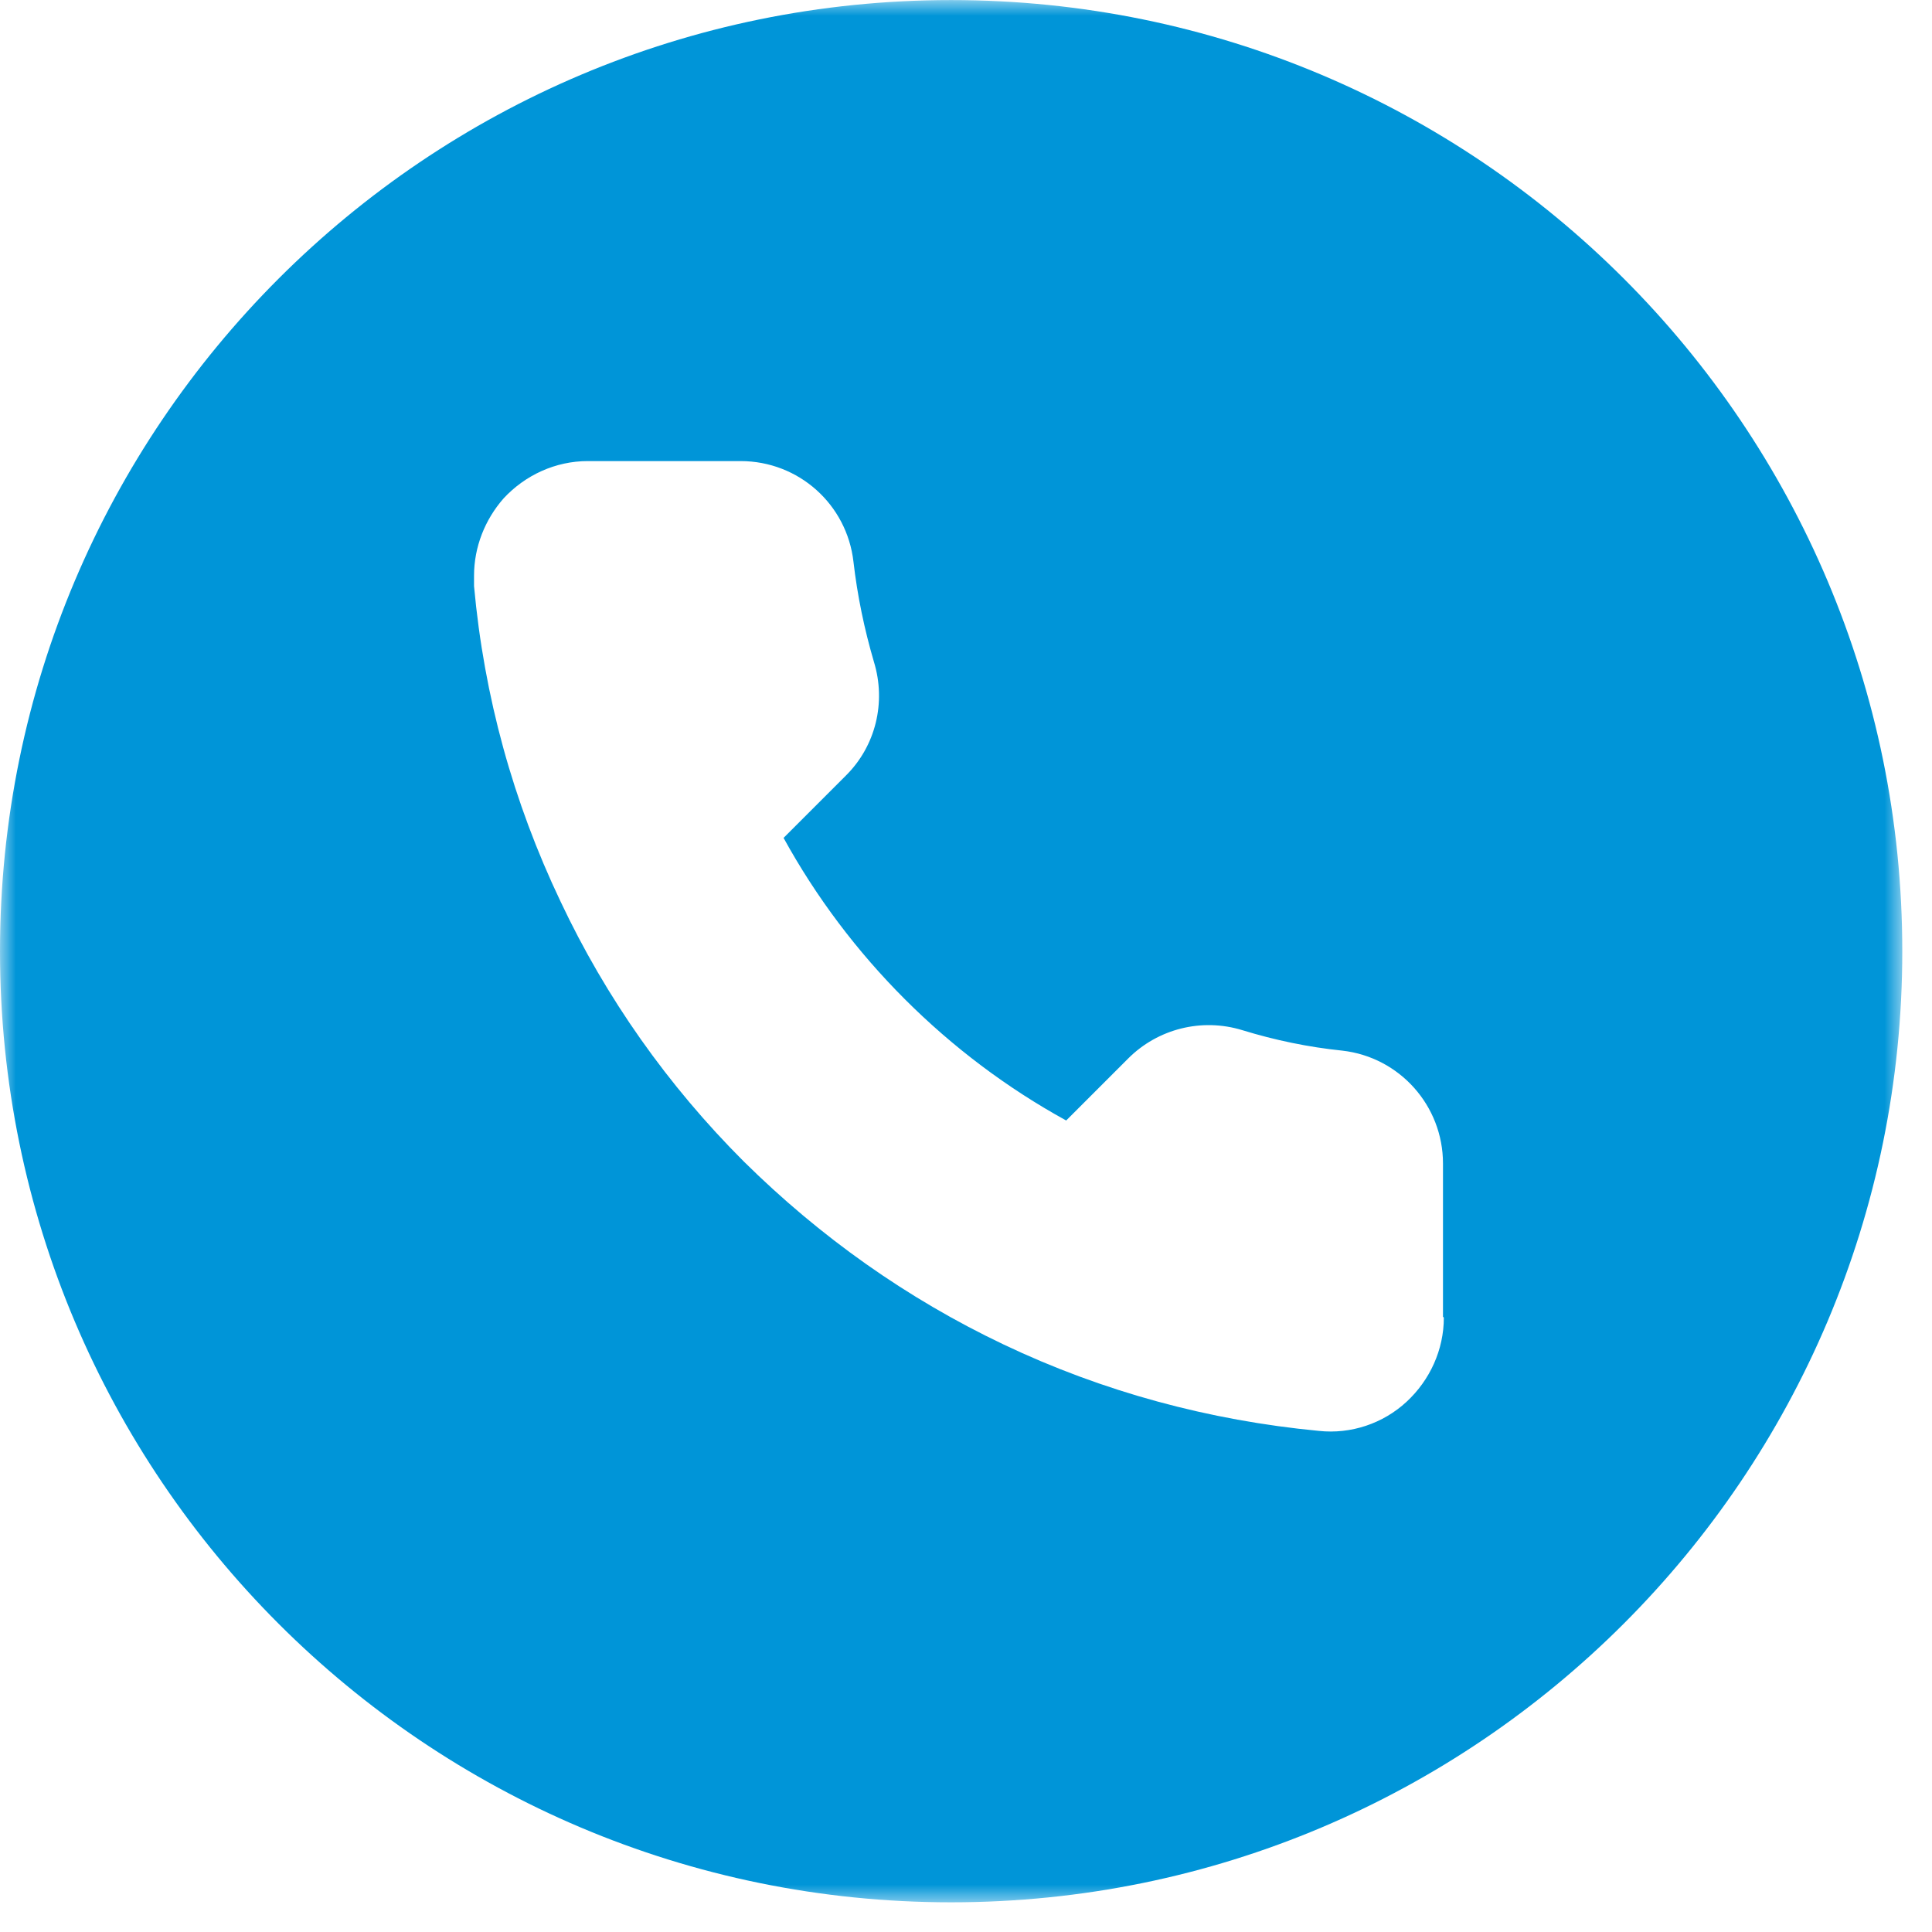 <svg width="61" height="61" viewBox="0 0 61 61" fill="none" xmlns="http://www.w3.org/2000/svg">
<g clip-path="url(#clip0_5662_1740)">
<mask id="mask0_5662_1740" style="mask-type:luminance" maskUnits="userSpaceOnUse" x="0" y="0" width="61" height="61">
<path d="M60.13 0.002H0V60.132H60.13V0.002Z" fill="white"/>
</mask>
<g mask="url(#mask0_5662_1740)">
<path d="M45.587 41.601C45.587 42.615 45.149 43.575 44.409 44.26C43.669 44.945 42.654 45.288 41.64 45.178C38.186 44.849 34.828 43.945 31.689 42.451C28.633 40.998 25.891 39.051 23.479 36.667C21.094 34.282 19.134 31.513 17.695 28.456C16.201 25.318 15.283 21.987 14.967 18.506C14.967 18.396 14.967 18.286 14.967 18.177C14.967 17.272 15.31 16.409 15.899 15.737C16.585 14.997 17.544 14.558 18.558 14.558H23.383C25.22 14.558 26.741 15.929 26.947 17.738C27.07 18.807 27.29 19.863 27.591 20.89C27.988 22.179 27.646 23.563 26.7 24.495L24.74 26.455C26.796 30.197 29.921 33.322 33.663 35.378L35.623 33.418C36.555 32.486 37.939 32.13 39.228 32.527C40.256 32.843 41.311 33.062 42.38 33.172C44.19 33.377 45.56 34.912 45.56 36.735V41.574L45.587 41.601ZM30.031 0.002C13.446 0.002 0 13.448 0 30.033C0 46.617 13.446 60.063 30.031 60.063C46.615 60.063 60.062 46.617 60.062 30.033C60.062 13.448 46.629 0.002 30.031 0.002Z" fill="#0095D8"/>
</g>
</g>
<defs>
<clipPath id="clip0_5662_1740">
<rect width="60.13" height="60.13" fill="white"/>
</clipPath>
</defs>
</svg>
